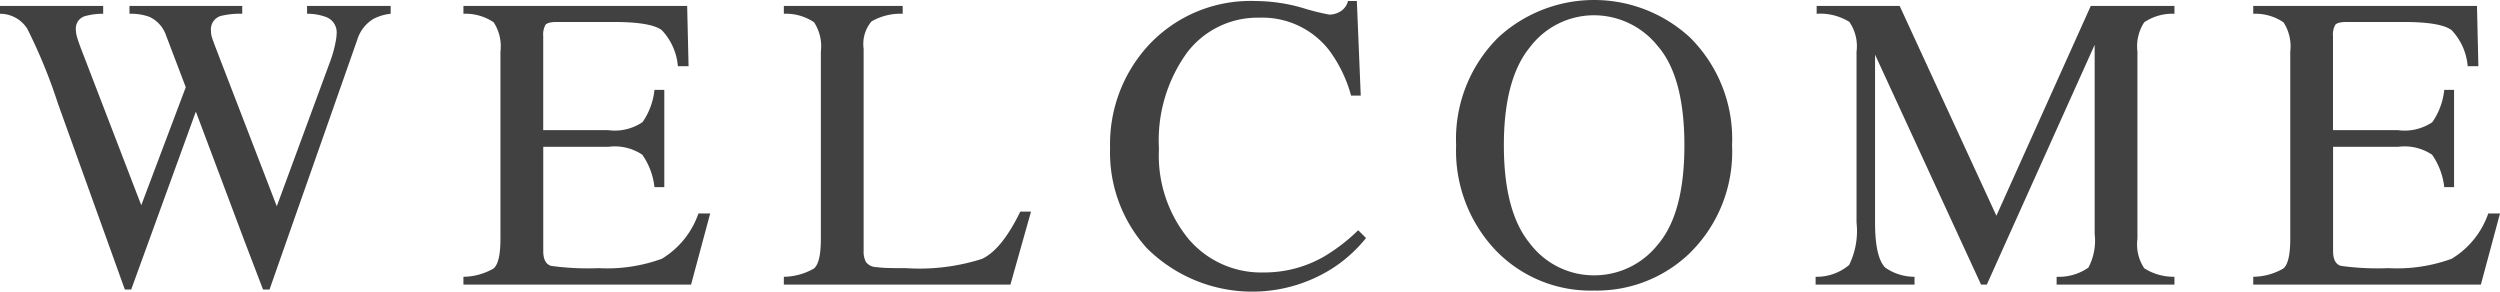 <svg xmlns="http://www.w3.org/2000/svg" width="178.091" height="20.771"><path d="M7.35.425v.556a4.808 4.808 0 00-1.274.162.91.91 0 00-.674.908 2.067 2.067 0 00.08.571q.081.279.242.718l4.339 11.279 3.171-8.406-1.4-3.677a2.263 2.263 0 00-1.19-1.336A3.908 3.908 0 009.223.981V.425h8.033v.556a5.708 5.708 0 00-1.553.162.988.988 0 00-.674 1.025 1.623 1.623 0 00.059.461q.059.2.293.813l4.336 11.25 3.753-10.18a8.782 8.782 0 00.44-1.538 3.491 3.491 0 00.073-.616 1.161 1.161 0 00-.791-1.158 3.815 3.815 0 00-1.318-.22V.425h5.955v.556a3.493 3.493 0 00-1.23.367 2.623 2.623 0 00-1.143 1.467l-3.141 8.944L21.1 15.21l-1.9 5.415h-.463l-1.312-3.434-3.473-9.24-4.606 12.674h-.453l-2.235-6.214-2.531-7.034a37.736 37.736 0 00-2.186-5.334A2.294 2.294 0 000 .981V.425zm25.663 19.292a4.4 4.4 0 002.146-.59q.49-.415.491-2.106V3.677a3.127 3.127 0 00-.483-2.088 3.58 3.58 0 00-2.154-.608V.425h15.938l.1 4.292h-.761a4.249 4.249 0 00-1.143-2.566q-.762-.583-3.4-.584h-4.08q-.662 0-.816.213a1.451 1.451 0 00-.154.8v6.692h4.629a3.537 3.537 0 002.446-.572 4.91 4.91 0 00.85-2.3h.7v6.93h-.7a4.978 4.978 0 00-.865-2.307 3.525 3.525 0 00-2.431-.564H38.7v7.427q0 .894.564 1.054a18.979 18.979 0 003.382.162 11.392 11.392 0 004.5-.667 6.1 6.1 0 002.61-3.23h.835l-1.362 5.068H33.013zm22.825 0a4.4 4.4 0 002.146-.59q.492-.415.491-2.106V3.677a3.127 3.127 0 00-.483-2.088 3.577 3.577 0 00-2.154-.608V.425h8.467v.556a4.148 4.148 0 00-2.219.542 2.484 2.484 0 00-.564 1.949v14.414a1.543 1.543 0 00.168.783.944.944 0 00.741.359c.225.03.462.049.712.059s.716.015 1.4.015a14.661 14.661 0 005.412-.66q1.409-.659 2.728-3.369h.763l-1.467 5.2H55.838zM92.77.557a16.459 16.459 0 001.919.483A1.516 1.516 0 0095.5.806a1.225 1.225 0 00.527-.733h.63l.278 6.739h-.688a9.727 9.727 0 00-1.568-3.238 6.019 6.019 0 00-4.971-2.314 6.306 6.306 0 00-5.148 2.49 10.661 10.661 0 00-2 6.855 9.371 9.371 0 002.1 6.409 6.775 6.775 0 005.325 2.395 8.553 8.553 0 004.294-1.109 12.891 12.891 0 002.475-1.9l.557.556a10.047 10.047 0 01-2.476 2.212A10.653 10.653 0 0181.7 17.681a10.151 10.151 0 01-2.622-7.134 10.388 10.388 0 012.768-7.354A9.909 9.909 0 0189.43.073a12.252 12.252 0 013.34.484zm13.978 2.094a10.073 10.073 0 0113.637.015 10.171 10.171 0 013 7.69 10.088 10.088 0 01-3.105 7.764 9.541 9.541 0 01-6.724 2.578 9.37 9.37 0 01-7-2.856 10.3 10.3 0 01-2.827-7.486 10.193 10.193 0 013.019-7.705zm2.243 14.7a5.712 5.712 0 004.575 2.263 5.773 5.773 0 004.539-2.2q1.884-2.205 1.885-7.054 0-4.906-1.907-7.089a5.818 5.818 0 00-4.517-2.183A5.721 5.721 0 00109 3.347q-1.871 2.264-1.87 7.009t1.861 6.995zm20.347 2.366a3.591 3.591 0 002.388-.842 5.493 5.493 0 00.527-3.022V3.675a3.04 3.04 0 00-.512-2.115 3.944 3.944 0 00-2.329-.579V.425h5.914l6.89 14.943L148.938.425h5.962v.556a3.573 3.573 0 00-2.153.608 3.114 3.114 0 00-.484 2.086v13.334a3.076 3.076 0 00.484 2.1 3.875 3.875 0 002.153.607v.556h-8.394v-.556a3.683 3.683 0 002.264-.652 4.123 4.123 0 00.446-2.407V3.192l-7.683 17.081h-.41l-7.551-16.379v11.959q0 2.459.718 3.205a3.648 3.648 0 002.094.659v.556h-7.046zm31.175 0a4.4 4.4 0 002.146-.59q.49-.415.491-2.106V3.677a3.127 3.127 0 00-.483-2.088 3.58 3.58 0 00-2.154-.608V.425h15.938l.1 4.292h-.761a4.249 4.249 0 00-1.143-2.566q-.762-.583-3.4-.584h-4.083q-.662 0-.816.213a1.451 1.451 0 00-.154.8v6.692h4.629a3.537 3.537 0 002.446-.568 4.91 4.91 0 00.85-2.3h.7v6.926h-.7a4.978 4.978 0 00-.865-2.307 3.525 3.525 0 00-2.431-.564H166.2v7.427q0 .894.564 1.054a18.979 18.979 0 003.382.162 11.392 11.392 0 004.5-.667 6.1 6.1 0 002.61-3.23h.835l-1.362 5.068h-16.216z" fill="#414141" data-name="レイヤー 2"/></svg>